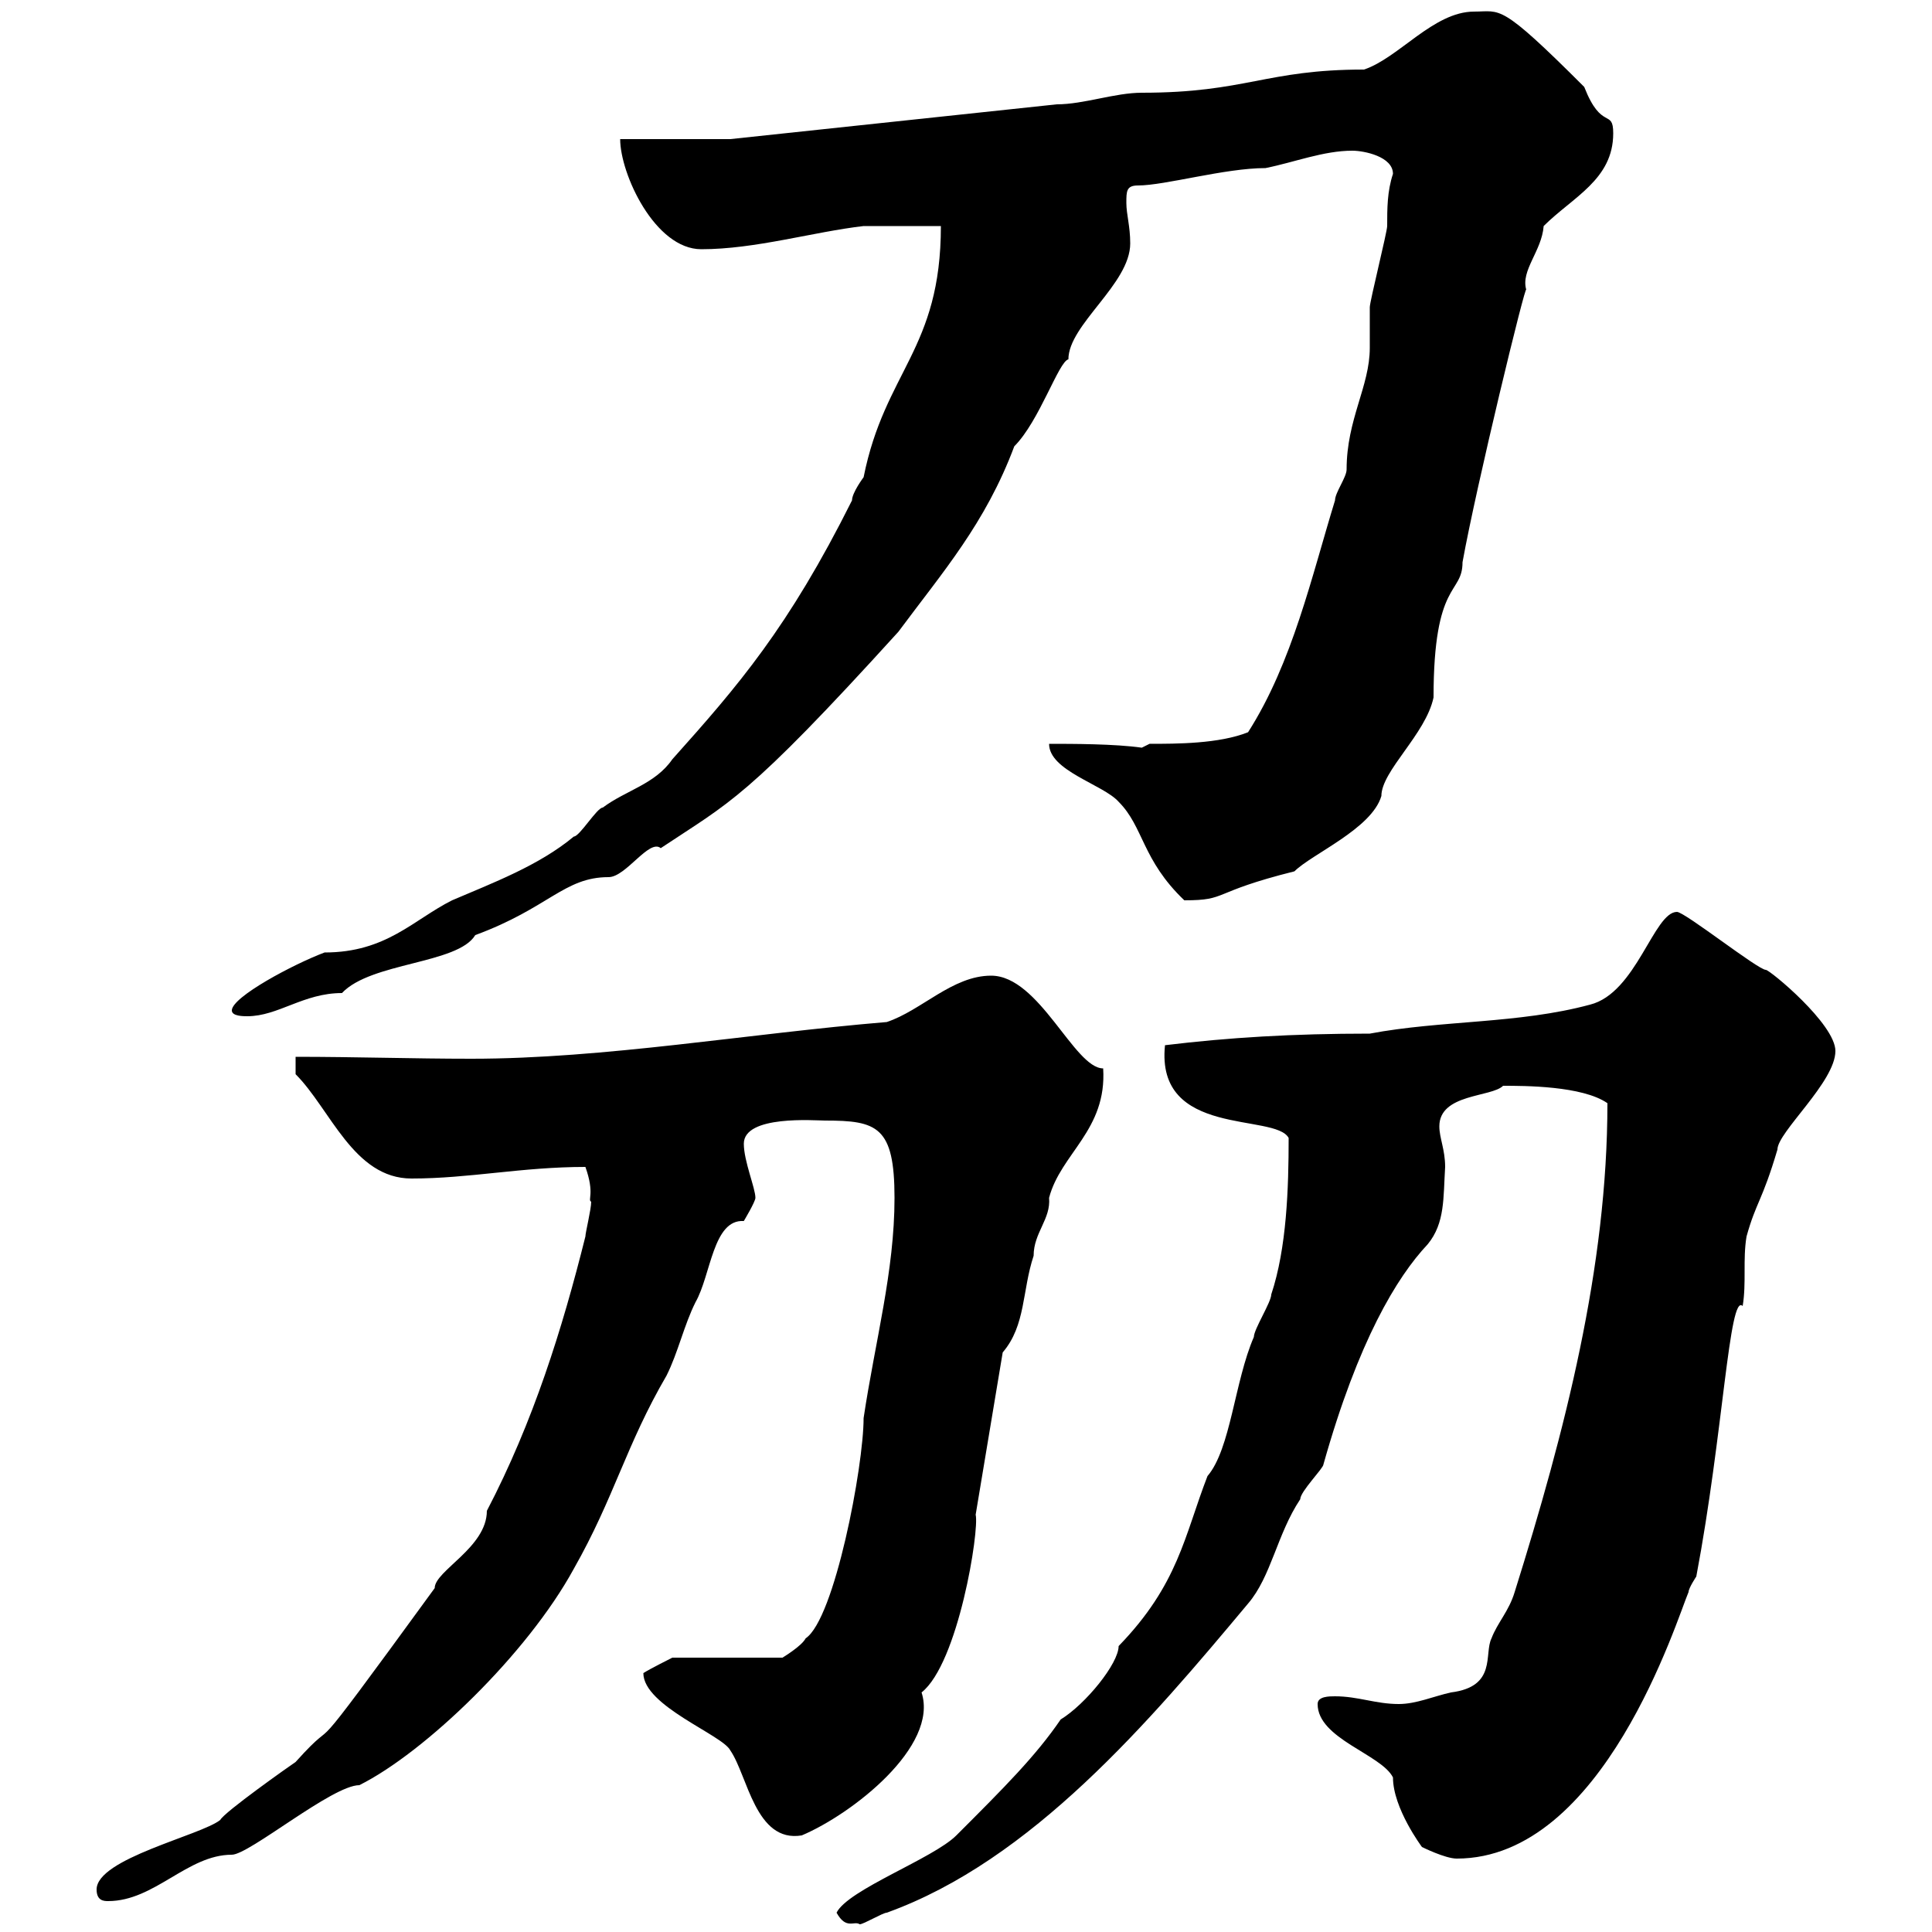 <svg xmlns="http://www.w3.org/2000/svg" xmlns:xlink="http://www.w3.org/1999/xlink" width="300" height="300"><path d="M129.90 297C131.40 299.70 132.60 298.20 133.50 298.80C134.10 298.80 137.10 297 137.70 297C160.20 288.90 178.50 267.30 193.80 249C197.40 244.80 198.30 238.20 201.90 232.80C201.90 231.60 205.50 228 205.50 227.40C210.90 208.20 216.90 198.30 221.70 193.20C224.40 189.90 224.10 186 224.40 181.20C224.40 178.50 223.50 176.70 223.50 174.90C223.50 169.80 231.60 170.40 233.40 168.60C236.70 168.60 245.70 168.60 249.60 171.30C249.60 196.80 243 222.30 235.20 247.20C234.30 250.20 232.50 252 231.60 254.40C230.40 256.80 232.50 261.90 225.30 262.80C222.60 263.40 219.90 264.60 217.20 264.60C213.60 264.60 210.90 263.40 207.30 263.40C206.40 263.40 204.60 263.40 204.60 264.60C204.60 270 214.50 272.40 216.30 276C216.30 280.80 220.80 286.80 220.80 286.80C220.80 286.80 224.40 288.60 226.20 288.60C249 288.60 260.40 251.40 262.20 247.20C262.20 246.60 263.40 244.80 263.40 244.80C267.60 222.60 268.50 200.70 270.60 202.80C271.20 199.20 270.60 195.60 271.20 192C272.70 186.60 273.60 186.60 276 178.50C276 175.80 285 168 285 163.20C285 159 274.80 150.60 274.20 150.60C273 150.60 261.60 141.60 260.40 141.60C256.80 141.60 254.10 154.20 246.90 156C235.80 159 223.80 158.40 212.70 160.50C200.70 160.50 190.80 161.10 180.90 162.30C179.40 176.70 198 172.80 200.10 176.70C200.10 184.50 199.80 193.80 197.40 201C197.40 202.20 194.70 206.40 194.70 207.60C191.70 214.50 191.10 225 187.50 229.20C183.90 238.50 183 246 173.70 255.60C173.70 258.30 168.60 264.60 164.70 267C160.80 272.70 156 277.50 148.50 285C144.90 288.60 131.70 293.40 129.90 297ZM15 293.40C15 295.20 16.20 295.20 16.80 295.20C24 295.20 29.10 288 36 288C38.70 288 51.60 277.20 55.80 277.20C66 272.10 81.90 256.80 89.10 243.60C95.40 232.50 97.20 224.40 103.50 213.60C105.30 210 106.20 205.80 108 202.20C110.40 198 110.70 189.30 115.50 189.60C115.50 189.60 117.30 186.60 117.30 186C117.30 184.50 115.50 180.30 115.50 177.60C115.50 173.10 126.60 174 128.10 174C136.20 174 138.90 174.90 138.90 186C138.90 197.40 135.90 208.20 134.10 220.20C134.10 227.70 129.60 251.40 125.10 254.40C124.50 255.60 121.50 257.40 121.50 257.40L104.40 257.40C104.40 257.40 100.80 259.20 99.90 259.80C99.90 264.90 112.20 269.40 113.40 271.80C116.10 275.70 117.30 286.20 124.50 285C132.30 281.70 145.80 271.20 143.10 262.80C148.80 258.30 152.10 237.60 151.50 235.20L155.70 210C159.30 205.80 158.70 200.40 160.50 195C160.50 191.40 163.20 189.30 162.90 186C164.70 179.10 171.90 175.50 171.30 165.90C166.80 165.90 161.40 151.50 153.90 151.50C147.90 151.50 143.10 156.90 137.70 158.70C116.10 160.50 93.90 164.40 73.20 164.40C64.20 164.40 55.20 164.10 45.90 164.10L45.90 166.80C51.30 172.20 54.90 183 63.90 183C72.90 183 81 181.20 90.90 181.20C92.40 185.40 91.20 186.30 91.80 186.60C91.80 187.80 90.90 191.40 90.90 192C87.30 206.40 82.80 220.80 75.60 234.60C75.60 240.30 67.50 243.90 67.50 246.60C45 277.50 54 264.60 45.90 273.60C45 274.20 34.80 281.40 34.20 282.60C31.20 285 15 288.60 15 293.40ZM36 156.90C36 157.80 37.80 157.80 38.40 157.80C43.20 157.80 47.10 154.20 53.10 154.20C57.60 149.40 71.10 149.70 73.80 145.20C85.20 141 87.60 136.20 94.50 136.20C97.20 136.20 100.80 130.20 102.60 131.70C113.40 124.50 115.80 124.20 139.50 98.10C146.40 88.80 153 81.30 157.50 69.30C161.40 65.40 164.40 56.10 165.90 55.80C165.90 50.40 175.50 44.10 175.50 37.80C175.50 35.10 174.90 33.30 174.90 31.50C174.90 29.70 174.90 28.80 176.70 28.80C180.90 28.80 190.20 26.10 196.50 26.10C201 25.20 205.50 23.40 210 23.40C211.80 23.40 216.30 24.30 216.30 27C215.40 29.70 215.40 32.40 215.40 35.10C215.40 36 212.70 46.80 212.70 47.70C212.70 48.60 212.70 53.10 212.70 54C212.70 60 209.10 65.10 209.10 72.90C209.10 74.10 207.30 76.50 207.30 77.70C203.70 89.40 200.70 102.90 193.80 113.70C189.30 115.50 182.70 115.50 178.50 115.50L177.30 116.10C173.10 115.50 166.50 115.50 162.90 115.50C162.90 119.70 171.30 121.80 173.70 124.50C177.60 128.40 177.30 133.50 183.90 139.80C190.80 139.80 187.80 138.60 201 135.30C203.70 132.60 213 128.70 214.50 123.60C214.50 119.70 221.40 114 222.60 108.30C222.60 90 227.10 92.40 227.10 87.30C229.20 75.60 237 43.50 237 45C236.10 42 239.40 39 239.70 35.10C244.20 30.60 250.50 27.90 250.50 20.70C250.50 16.80 248.70 20.40 246 13.50C232.80 0.30 233.10 1.80 228.90 1.80C222.60 1.80 217.20 9 211.80 10.80C196.50 10.80 193.50 14.40 177.30 14.40C173.10 14.40 168.30 16.20 164.10 16.20L113.40 21.60L96.30 21.60C96.30 27 101.70 38.70 108.90 38.70C117.30 38.70 126.30 36 134.10 35.10C135.90 35.10 144.30 35.10 146.10 35.10C146.10 54.30 137.40 57.60 134.10 74.10C134.10 74.10 132.30 76.50 132.30 77.70C122.40 97.50 114.60 106.50 104.40 117.90C101.70 121.80 97.20 122.70 93.60 125.40C92.70 125.40 90 129.90 89.10 129.90C83.70 134.40 76.50 137.10 70.20 139.80C64.20 142.80 60 147.90 50.40 147.90C45.60 149.70 36 154.80 36 156.90Z"/></svg>